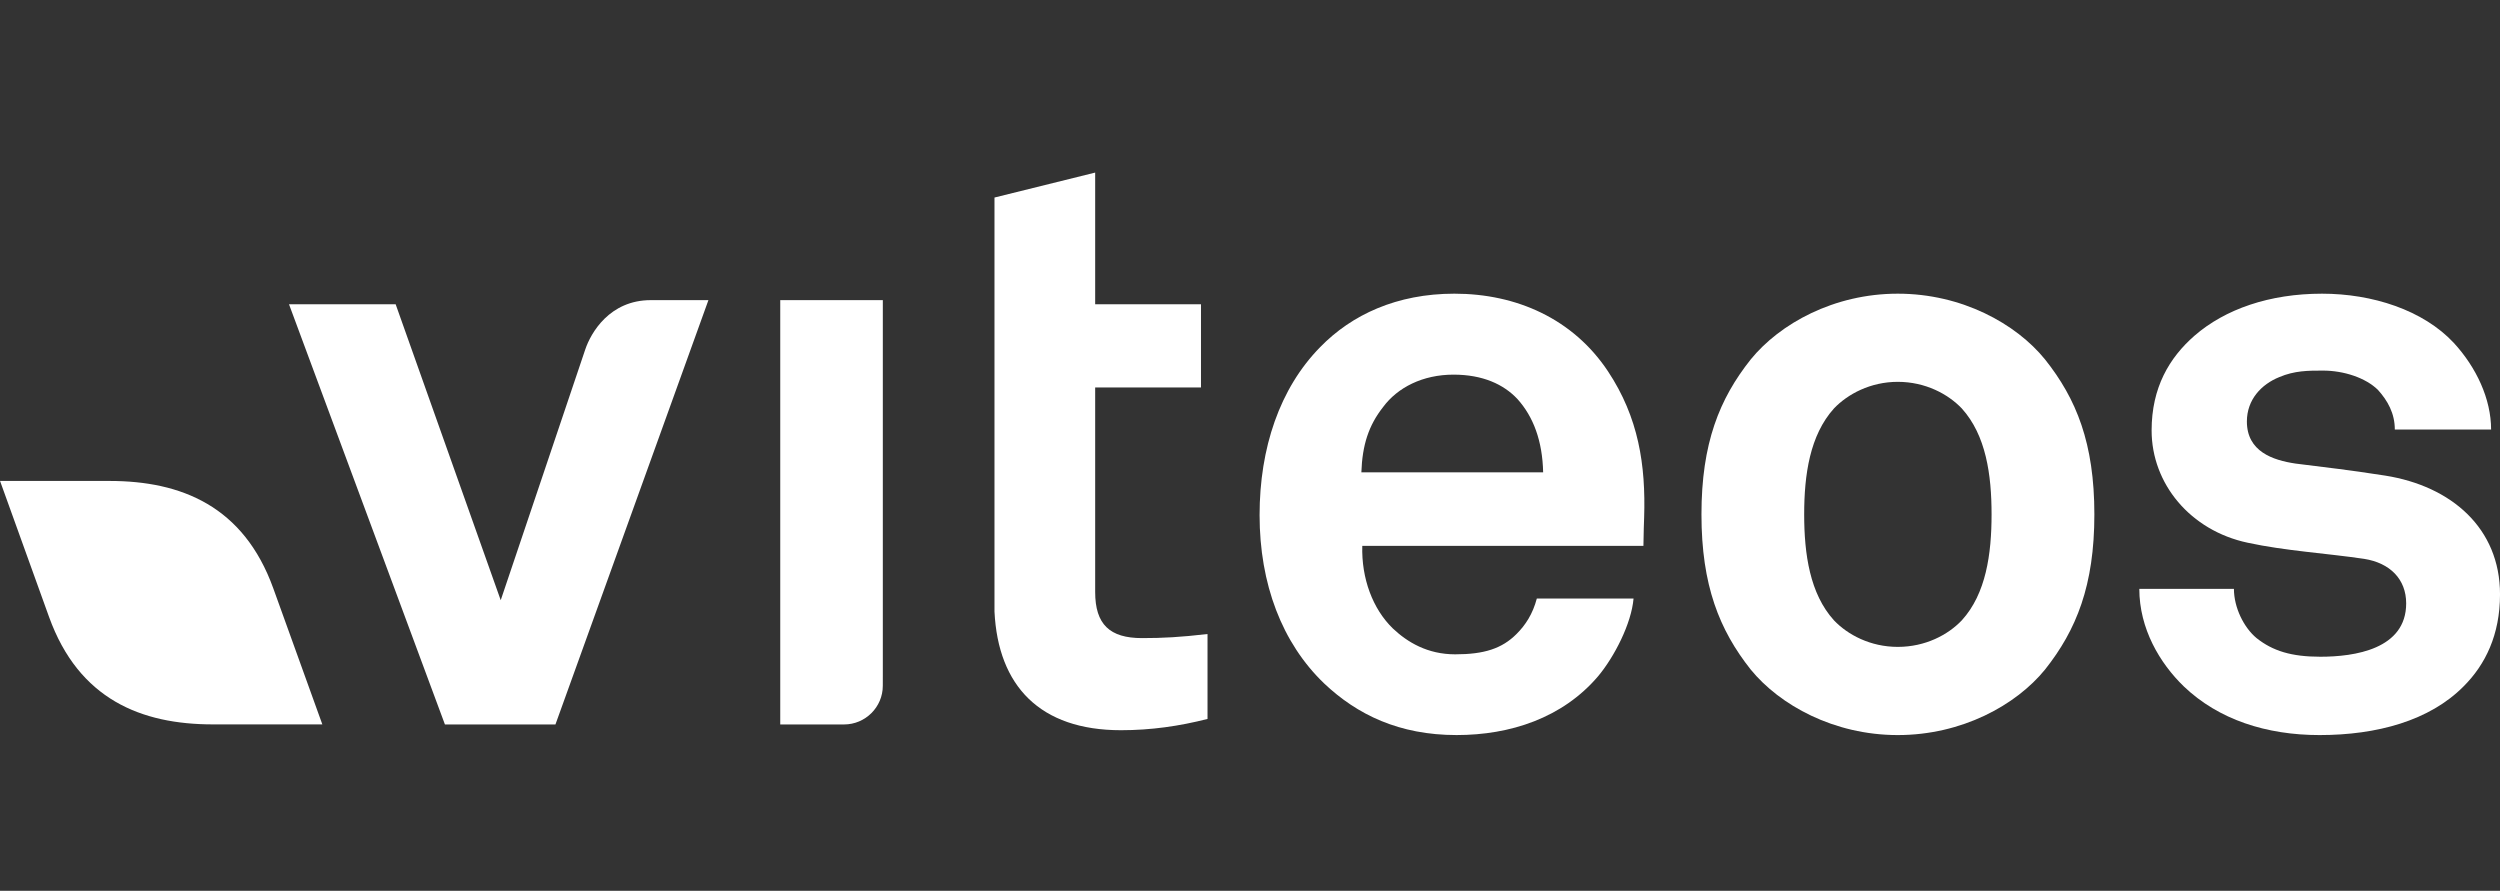 <?xml version="1.0" encoding="utf-8"?>
<!-- Generator: Adobe Illustrator 22.1.0, SVG Export Plug-In . SVG Version: 6.00 Build 0)  -->
<svg version="1.1" xmlns="http://www.w3.org/2000/svg" xmlns:xlink="http://www.w3.org/1999/xlink" x="0px" y="0px"
	 viewBox="0 0 195.529 69.671" style="enable-background:new 0 0 195.529 69.671;" xml:space="preserve">
<rect x="0" y="0" width="195.529" height="69.671" fill="#333333" stroke="none"/>
<style type="text/css">
	.st0{fill:#FFFFFF;}
	.st1{display:none;}
	.st2{display:inline;fill:#E52820;}
</style>
<g id="Calque_1">
	<g>
		<path class="st0" d="M25.21,56.656h0.004l-0.006-0.007c-0.094-0.255-2.663-7.389-3.831-10.627
			c-2.324-6.451-7.224-8.406-12.808-8.406H0.01l-0.009-0.006c0,0,0.002,0.004,0.002,0.006H0
			l0.006,0.007c0.092,0.251,2.665,7.389,3.83,10.628c2.327,6.454,7.224,8.405,12.809,8.405h8.556
			l0.009,0.005C25.21,56.66,25.21,56.657,25.21,56.656"/>
		<path class="st0" d="M43.442,56.661h-8.644L22.603,23.796h8.341l8.218,23.148
			c0,0,5.284-15.669,6.611-19.61c0.437-1.299,1.902-3.86,5.13-3.86h4.504L43.442,56.661z"/>
		<path class="st0" d="M125.761,29.038c-2.726-4.101-7.151-6.069-12.011-6.069
			c-4.5,0-8.034,1.647-10.496,4.179c-3.171,3.225-4.74,7.902-4.74,13.138
			c0,5.387,1.753,10,5.042,13.159c2.594,2.457,5.883,4.045,10.368,4.045
			c4.176,0,8.283-1.322,11.078-4.614c1.262-1.514,2.592-4.096,2.761-6.064h-7.565
			c-0.318,1.208-0.891,2.082-1.588,2.775c-1.138,1.14-2.531,1.589-4.797,1.589
			c-2.161,0-3.73-0.943-4.87-2.018c-1.586-1.533-2.469-3.932-2.396-6.464h21.988
			c0-0.687,0.056-2.213,0.056-2.213C128.724,36.371,128.157,32.651,125.761,29.038z M106.475,36.944
			c0.073-2.14,0.565-3.666,1.703-5.113c1.132-1.526,3.096-2.53,5.504-2.53
			c2.285,0,3.914,0.758,4.989,1.896c1.259,1.391,1.967,3.29,2.021,5.747H106.475z"/>
		<path class="st0" d="M159.944,28.11c-2.268-2.795-6.506-5.141-11.517-5.141
			c-4.992,0-9.222,2.346-11.499,5.141c-2.452,3.088-3.854,6.561-3.854,12.123
			c0,5.556,1.402,9.038,3.854,12.136c2.277,2.785,6.507,5.122,11.499,5.122
			c5.011,0,9.249-2.337,11.517-5.122c2.458-3.098,3.86-6.58,3.86-12.136
			C163.804,34.67,162.402,31.197,159.944,28.11z M153.438,48.515c-1.078,1.136-2.85,2.079-5.011,2.079
			c-2.132,0-3.915-0.943-4.992-2.079c-1.885-2.079-2.327-5.185-2.327-8.282
			c0-3.103,0.441-6.188,2.327-8.285c1.077-1.13,2.86-2.084,4.992-2.084
			c2.161,0,3.933,0.954,5.011,2.084c1.893,2.097,2.326,5.183,2.326,8.285
			C155.764,43.33,155.331,46.435,153.438,48.515z"/>
		<path class="st0" d="M192.673,53.69c-2.648,2.673-6.761,3.801-11.253,3.801
			c-4.172,0-7.9-1.209-10.616-3.801c-1.896-1.831-3.485-4.531-3.485-7.636h7.4
			c0,1.456,0.768,3.024,1.772,3.854c1.268,1.005,2.726,1.456,4.989,1.456
			c2.663,0,6.711-0.585,6.711-4.171c0-1.897-1.269-3.166-3.289-3.484
			c-2.91-0.433-6.197-0.628-9.108-1.262c-4.49-0.953-7.513-4.618-7.513-8.78
			c0-3.36,1.385-5.689,3.352-7.409c2.397-2.083,5.87-3.289,9.979-3.289
			c3.917,0,7.902,1.269,10.31,3.855c1.755,1.912,2.911,4.374,2.911,6.769h-7.531
			c0-1.266-0.563-2.265-1.323-3.103c-0.962-0.942-2.661-1.506-4.303-1.506
			c-1.139,0-2.213,0-3.412,0.51c-1.393,0.563-2.532,1.754-2.532,3.472
			c0,2.348,2.028,3.026,3.804,3.29c2.971,0.38,3.782,0.441,7.016,0.942
			c5.178,0.823,8.978,4.112,8.978,9.287C195.529,49.65,194.384,51.989,192.673,53.69"/>
		<path class="st0" d="M89.32,49.907c-2.53,0-3.665-1.075-3.665-3.606V30.306h8.276v-6.51h-8.276V13.498
			l-7.875,1.952v32.381c0.282,5.817,3.558,9.28,9.892,9.28c2.345,0,4.558-0.317,6.77-0.881v-6.642
			C92.292,49.836,90.96,49.907,89.32,49.907"/>
		<path class="st0" d="M69.047,23.475h-8.023v33.186h4.989c1.666,0,3.032-1.354,3.032-3.023
			c0-1.668,0.002,0,0.002,0V23.475z"/>
	</g>
</g>
<g id="Calque_2" class="st1">
	<rect x="91.375" class="st2" width="38.429" height="69.671"/>
</g>
</svg>
